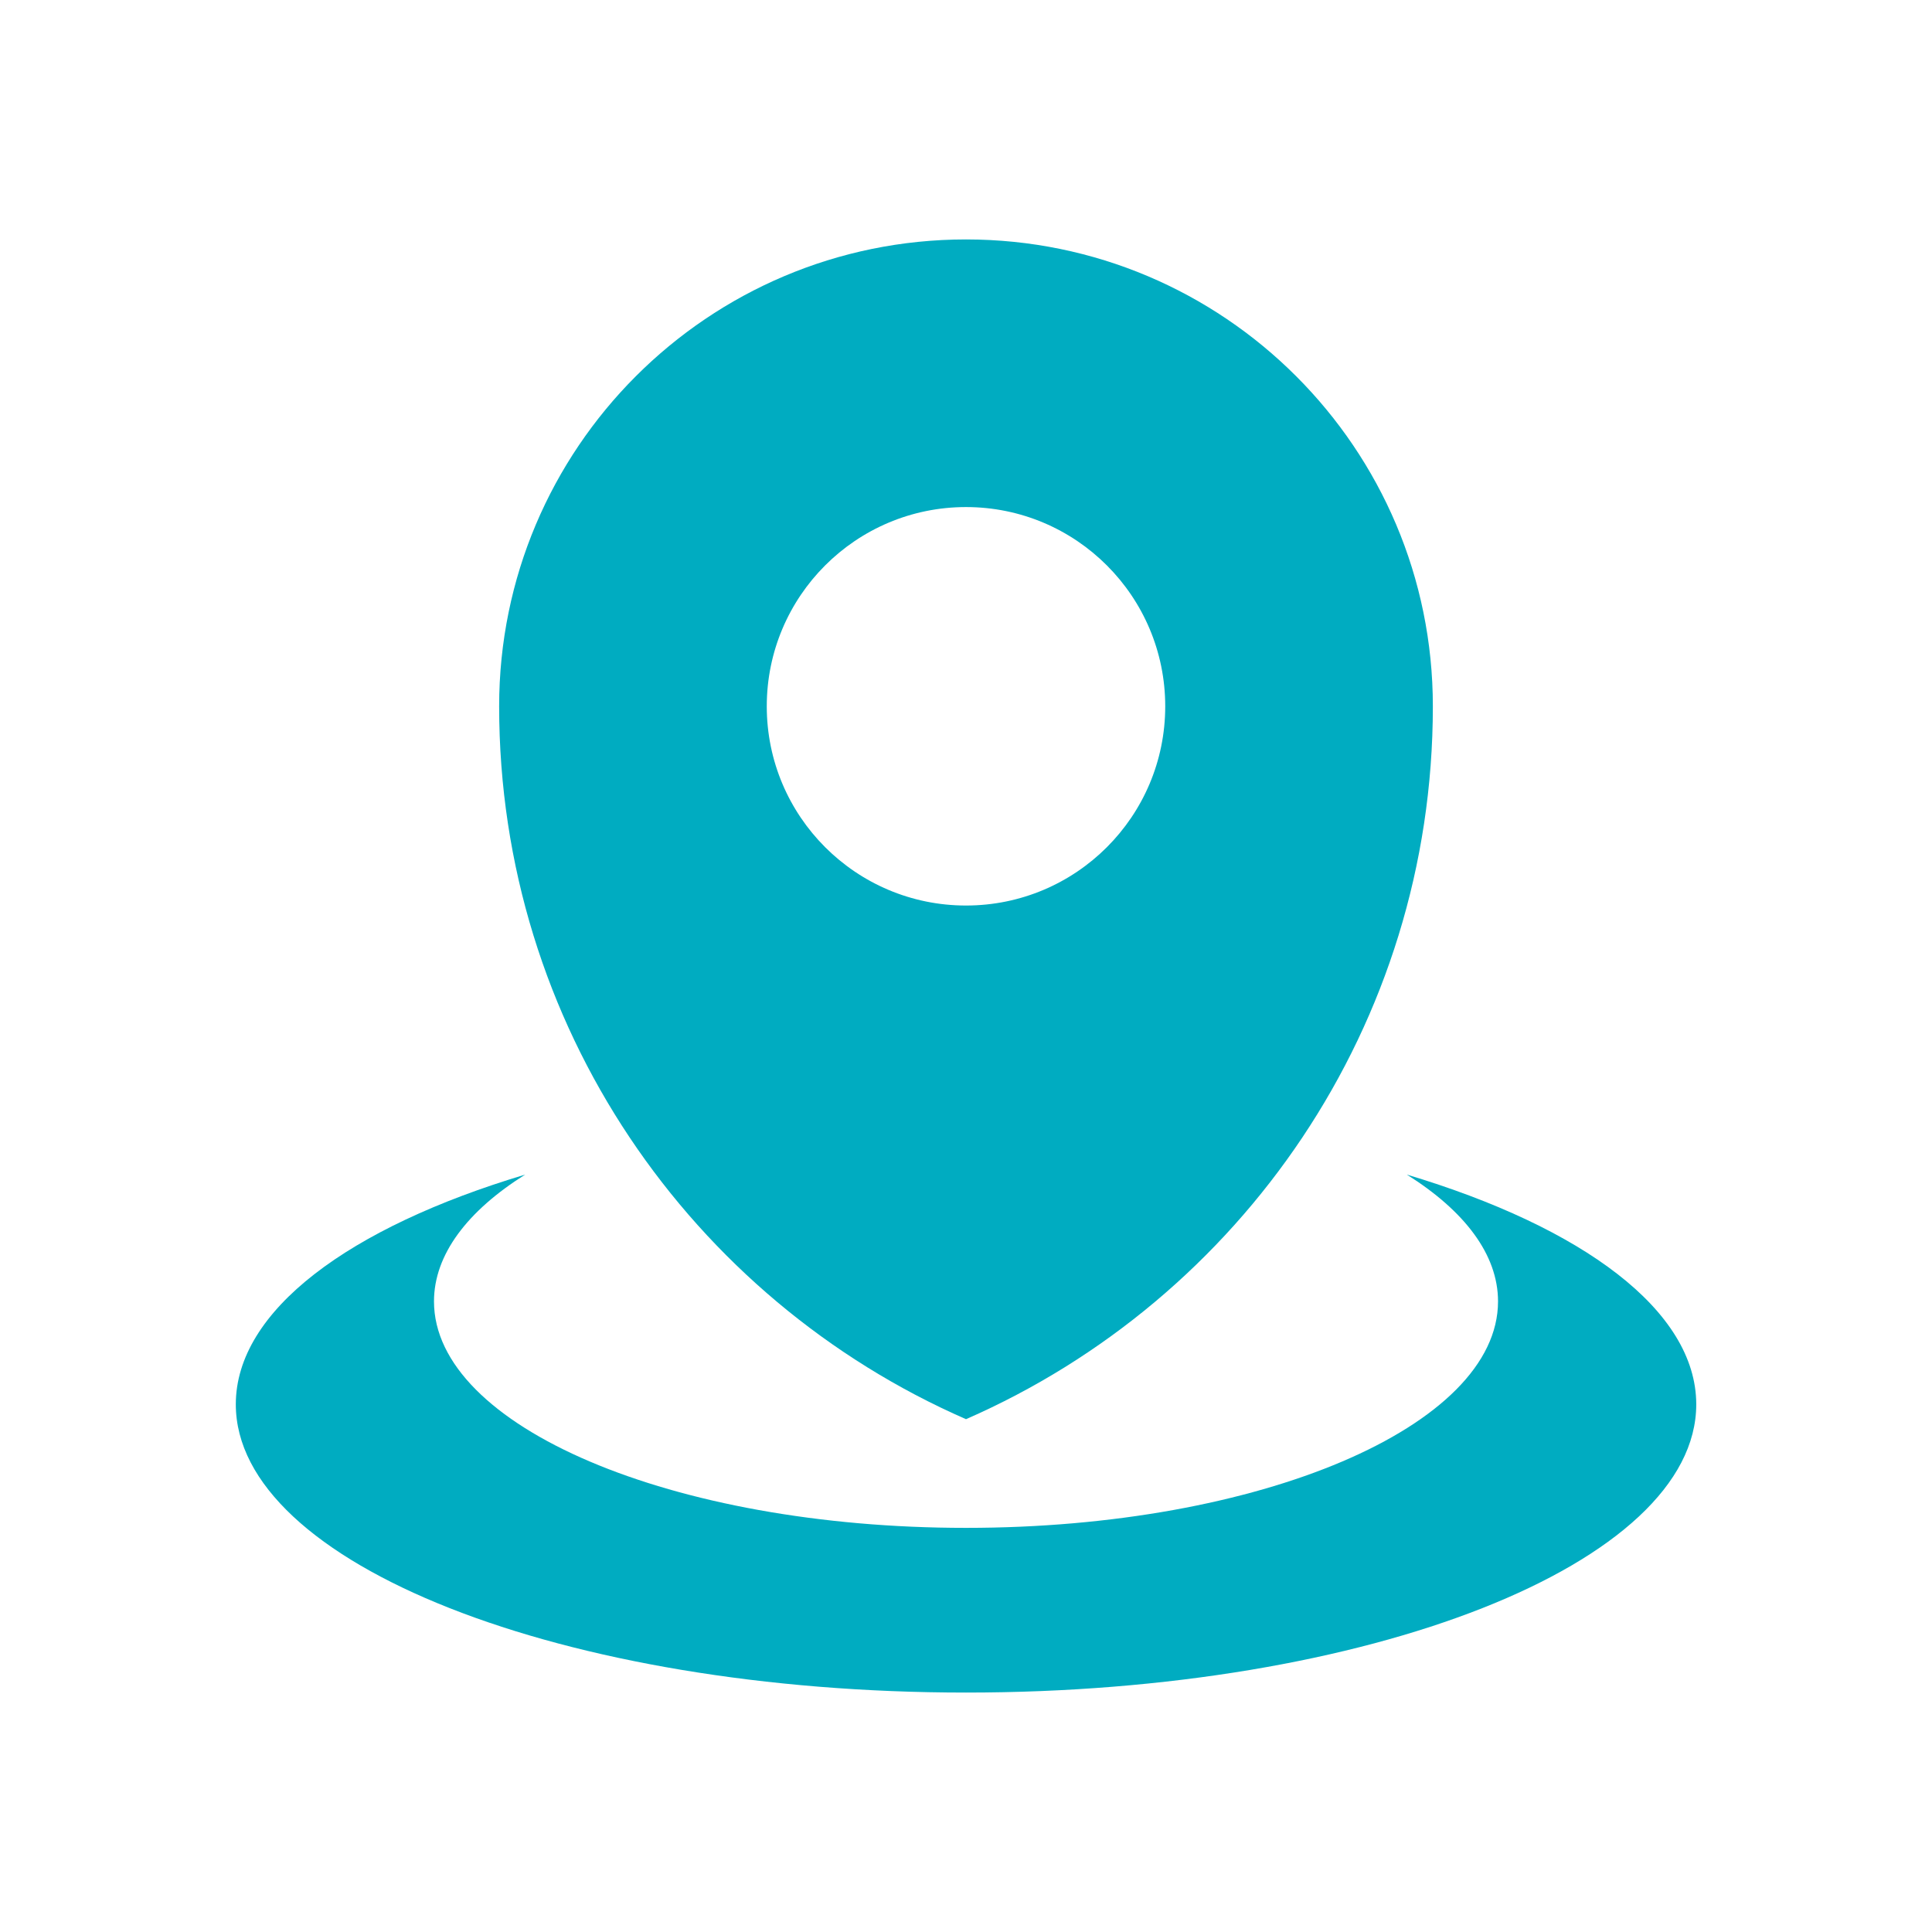 <?xml version="1.0" encoding="utf-8"?>
<!-- Generator: Adobe Illustrator 16.0.0, SVG Export Plug-In . SVG Version: 6.00 Build 0)  -->
<!DOCTYPE svg PUBLIC "-//W3C//DTD SVG 1.1//EN" "http://www.w3.org/Graphics/SVG/1.1/DTD/svg11.dtd">
<svg version="1.1" id="Layer_1" xmlns="http://www.w3.org/2000/svg" xmlns:xlink="http://www.w3.org/1999/xlink" x="0px" y="0px"
	 width="90px" height="90px" viewBox="0 0 90 90" enable-background="new 0 0 90 90" xml:space="preserve">
<g>
	<path fill="#00ACC1" d="M45,11.154c-12.011,0-21.748,9.738-21.748,21.748c0,14.862,8.951,27.614,21.748,33.209
		c12.797-5.596,21.748-18.348,21.748-33.209C66.749,20.892,57.012,11.154,45,11.154 M45,42.183c-5.125,0-9.281-4.154-9.281-9.281
		c0-5.125,4.156-9.281,9.281-9.281c5.127,0,9.281,4.156,9.281,9.281C54.282,38.029,50.127,42.183,45,42.183"/>
	<path fill="#00ACC1" d="M65.536,54.717c2.682,1.686,4.248,3.719,4.248,5.908c0,5.824-11.097,10.549-24.783,10.549
		c-13.687,0-24.784-4.724-24.784-10.549c0-2.189,1.567-4.223,4.248-5.908c-8.189,2.453-13.48,6.332-13.48,10.703
		c0,7.414,15.229,13.426,34.016,13.426c18.785,0,34.017-6.012,34.017-13.426C79.016,61.049,73.725,57.17,65.536,54.717"/>
</g>
</svg>
